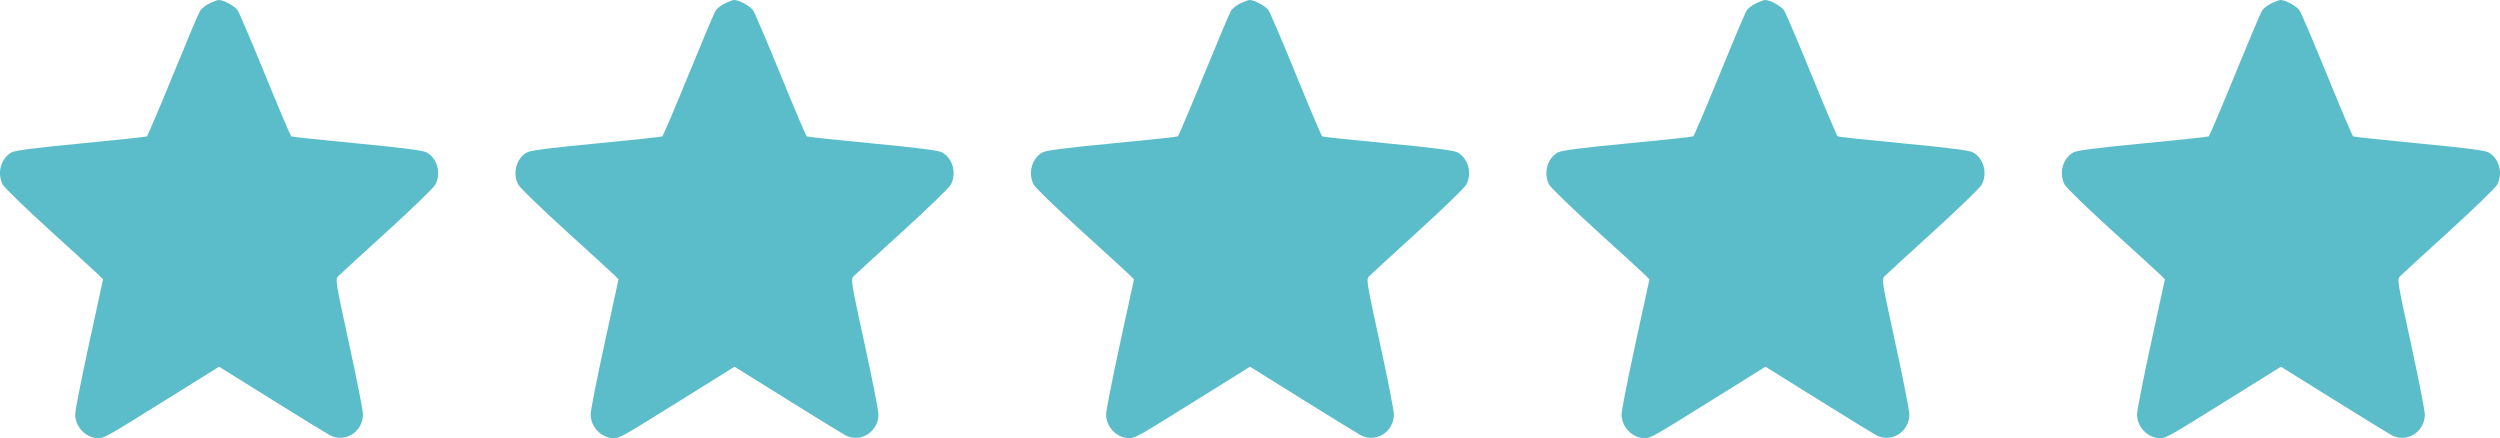 <?xml version="1.0" encoding="UTF-8"?> <svg xmlns="http://www.w3.org/2000/svg" width="97" height="17" viewBox="0 0 97 17" fill="none"><g clip-path="url(#clip0_23_2)"><path fill-rule="evenodd" clip-rule="evenodd" d="M8.132 0.128C7.984 0.198 7.817 0.33 7.761 0.421C7.705 0.512 7.231 1.637 6.706 2.922C6.182 4.206 5.728 5.273 5.698 5.292C5.668 5.311 4.52 5.434 3.147 5.565C1.401 5.732 0.591 5.836 0.452 5.911C0.034 6.136 -0.127 6.723 0.109 7.165C0.173 7.285 1.003 8.089 1.953 8.952C2.904 9.814 3.753 10.591 3.84 10.678L3.999 10.837L3.458 13.324C3.161 14.692 2.917 15.931 2.917 16.077C2.918 16.569 3.335 17 3.811 17C4.047 17 4.104 16.967 6.456 15.502L8.5 14.228L10.544 15.502C11.668 16.202 12.683 16.826 12.8 16.888C13.386 17.197 14.082 16.758 14.083 16.077C14.083 15.931 13.84 14.692 13.542 13.324C13.013 10.891 13.004 10.835 13.127 10.712C13.196 10.642 14.045 9.865 15.013 8.984C15.982 8.104 16.827 7.285 16.891 7.165C17.127 6.723 16.966 6.136 16.548 5.911C16.409 5.836 15.598 5.732 13.852 5.565C12.48 5.434 11.332 5.312 11.302 5.292C11.272 5.273 10.819 4.207 10.295 2.922C9.771 1.637 9.288 0.504 9.221 0.404C9.109 0.235 8.672 -0.003 8.482 3.8597e-05C8.437 0.001 8.279 0.059 8.132 0.128Z" fill="#5ABDC9"></path><path fill-rule="evenodd" clip-rule="evenodd" d="M28.132 0.128C27.984 0.198 27.817 0.33 27.761 0.421C27.706 0.512 27.231 1.637 26.706 2.922C26.182 4.206 25.728 5.273 25.698 5.292C25.668 5.311 24.52 5.434 23.148 5.565C21.401 5.732 20.591 5.836 20.452 5.911C20.034 6.136 19.873 6.723 20.109 7.165C20.173 7.285 21.003 8.089 21.953 8.952C22.904 9.814 23.753 10.591 23.84 10.678L23.999 10.837L23.458 13.324C23.16 14.692 22.917 15.931 22.917 16.077C22.918 16.569 23.335 17 23.811 17C24.047 17 24.104 16.967 26.456 15.502L28.5 14.228L30.544 15.502C31.668 16.202 32.683 16.826 32.8 16.888C33.386 17.197 34.082 16.758 34.083 16.077C34.083 15.931 33.84 14.692 33.542 13.324C33.013 10.891 33.004 10.835 33.127 10.712C33.196 10.642 34.045 9.865 35.013 8.984C35.982 8.104 36.827 7.285 36.891 7.165C37.127 6.723 36.966 6.136 36.548 5.911C36.409 5.836 35.599 5.732 33.852 5.565C32.48 5.434 31.332 5.312 31.302 5.292C31.272 5.273 30.819 4.207 30.295 2.922C29.771 1.637 29.288 0.504 29.221 0.404C29.109 0.235 28.672 -0.003 28.482 3.8597e-05C28.437 0.001 28.279 0.059 28.132 0.128Z" fill="#5ABDC9"></path><path fill-rule="evenodd" clip-rule="evenodd" d="M48.132 0.128C47.984 0.198 47.817 0.33 47.761 0.421C47.706 0.512 47.231 1.637 46.706 2.922C46.182 4.206 45.728 5.273 45.698 5.292C45.668 5.311 44.52 5.434 43.148 5.565C41.401 5.732 40.591 5.836 40.452 5.911C40.034 6.136 39.873 6.723 40.109 7.165C40.173 7.285 41.003 8.089 41.953 8.952C42.904 9.814 43.753 10.591 43.84 10.678L43.999 10.837L43.458 13.324C43.16 14.692 42.917 15.931 42.917 16.077C42.918 16.569 43.335 17 43.811 17C44.047 17 44.104 16.967 46.456 15.502L48.5 14.228L50.544 15.502C51.668 16.202 52.683 16.826 52.8 16.888C53.386 17.197 54.082 16.758 54.083 16.077C54.083 15.931 53.84 14.692 53.542 13.324C53.013 10.891 53.004 10.835 53.127 10.712C53.196 10.642 54.045 9.865 55.013 8.984C55.982 8.104 56.827 7.285 56.891 7.165C57.127 6.723 56.966 6.136 56.548 5.911C56.409 5.836 55.599 5.732 53.852 5.565C52.48 5.434 51.332 5.312 51.302 5.292C51.272 5.273 50.819 4.207 50.295 2.922C49.771 1.637 49.288 0.504 49.221 0.404C49.109 0.235 48.672 -0.003 48.482 3.8597e-05C48.437 0.001 48.279 0.059 48.132 0.128Z" fill="#5ABDC9"></path><path fill-rule="evenodd" clip-rule="evenodd" d="M68.132 0.128C67.984 0.198 67.817 0.33 67.761 0.421C67.706 0.512 67.231 1.637 66.706 2.922C66.182 4.206 65.728 5.273 65.698 5.292C65.668 5.311 64.52 5.434 63.148 5.565C61.401 5.732 60.591 5.836 60.452 5.911C60.034 6.136 59.873 6.723 60.109 7.165C60.173 7.285 61.003 8.089 61.953 8.952C62.904 9.814 63.753 10.591 63.84 10.678L63.999 10.837L63.458 13.324C63.16 14.692 62.917 15.931 62.917 16.077C62.918 16.569 63.335 17 63.811 17C64.047 17 64.104 16.967 66.456 15.502L68.5 14.228L70.544 15.502C71.668 16.202 72.683 16.826 72.8 16.888C73.386 17.197 74.082 16.758 74.083 16.077C74.083 15.931 73.84 14.692 73.542 13.324C73.013 10.891 73.004 10.835 73.127 10.712C73.196 10.642 74.045 9.865 75.013 8.984C75.982 8.104 76.827 7.285 76.891 7.165C77.126 6.723 76.966 6.136 76.548 5.911C76.409 5.836 75.599 5.732 73.853 5.565C72.48 5.434 71.332 5.312 71.302 5.292C71.272 5.273 70.819 4.207 70.295 2.922C69.771 1.637 69.288 0.504 69.221 0.404C69.109 0.235 68.672 -0.003 68.482 3.8597e-05C68.437 0.001 68.279 0.059 68.132 0.128Z" fill="#5ABDC9"></path><path fill-rule="evenodd" clip-rule="evenodd" d="M88.132 0.128C87.984 0.198 87.817 0.33 87.761 0.421C87.706 0.512 87.231 1.637 86.706 2.922C86.182 4.206 85.728 5.273 85.698 5.292C85.668 5.311 84.52 5.434 83.147 5.565C81.401 5.732 80.591 5.836 80.452 5.911C80.034 6.136 79.874 6.723 80.109 7.165C80.173 7.285 81.003 8.089 81.953 8.952C82.904 9.814 83.753 10.591 83.84 10.678L83.999 10.837L83.458 13.324C83.16 14.692 82.917 15.931 82.917 16.077C82.918 16.569 83.335 17 83.811 17C84.047 17 84.104 16.967 86.456 15.502L88.5 14.228L90.544 15.502C91.668 16.202 92.683 16.826 92.8 16.888C93.386 17.197 94.082 16.758 94.083 16.077C94.083 15.931 93.84 14.692 93.542 13.324C93.013 10.891 93.004 10.835 93.127 10.712C93.196 10.642 94.045 9.865 95.013 8.984C95.982 8.104 96.827 7.285 96.891 7.165C97.126 6.723 96.966 6.136 96.548 5.911C96.409 5.836 95.599 5.732 93.853 5.565C92.48 5.434 91.332 5.312 91.302 5.292C91.272 5.273 90.819 4.207 90.295 2.922C89.771 1.637 89.288 0.504 89.221 0.404C89.109 0.235 88.672 -0.003 88.482 3.8597e-05C88.437 0.001 88.279 0.059 88.132 0.128Z" fill="#5ABDC9"></path></g><defs><clipPath id="clip0_23_2"><rect width="97" height="17" fill="white"></rect></clipPath></defs></svg> 